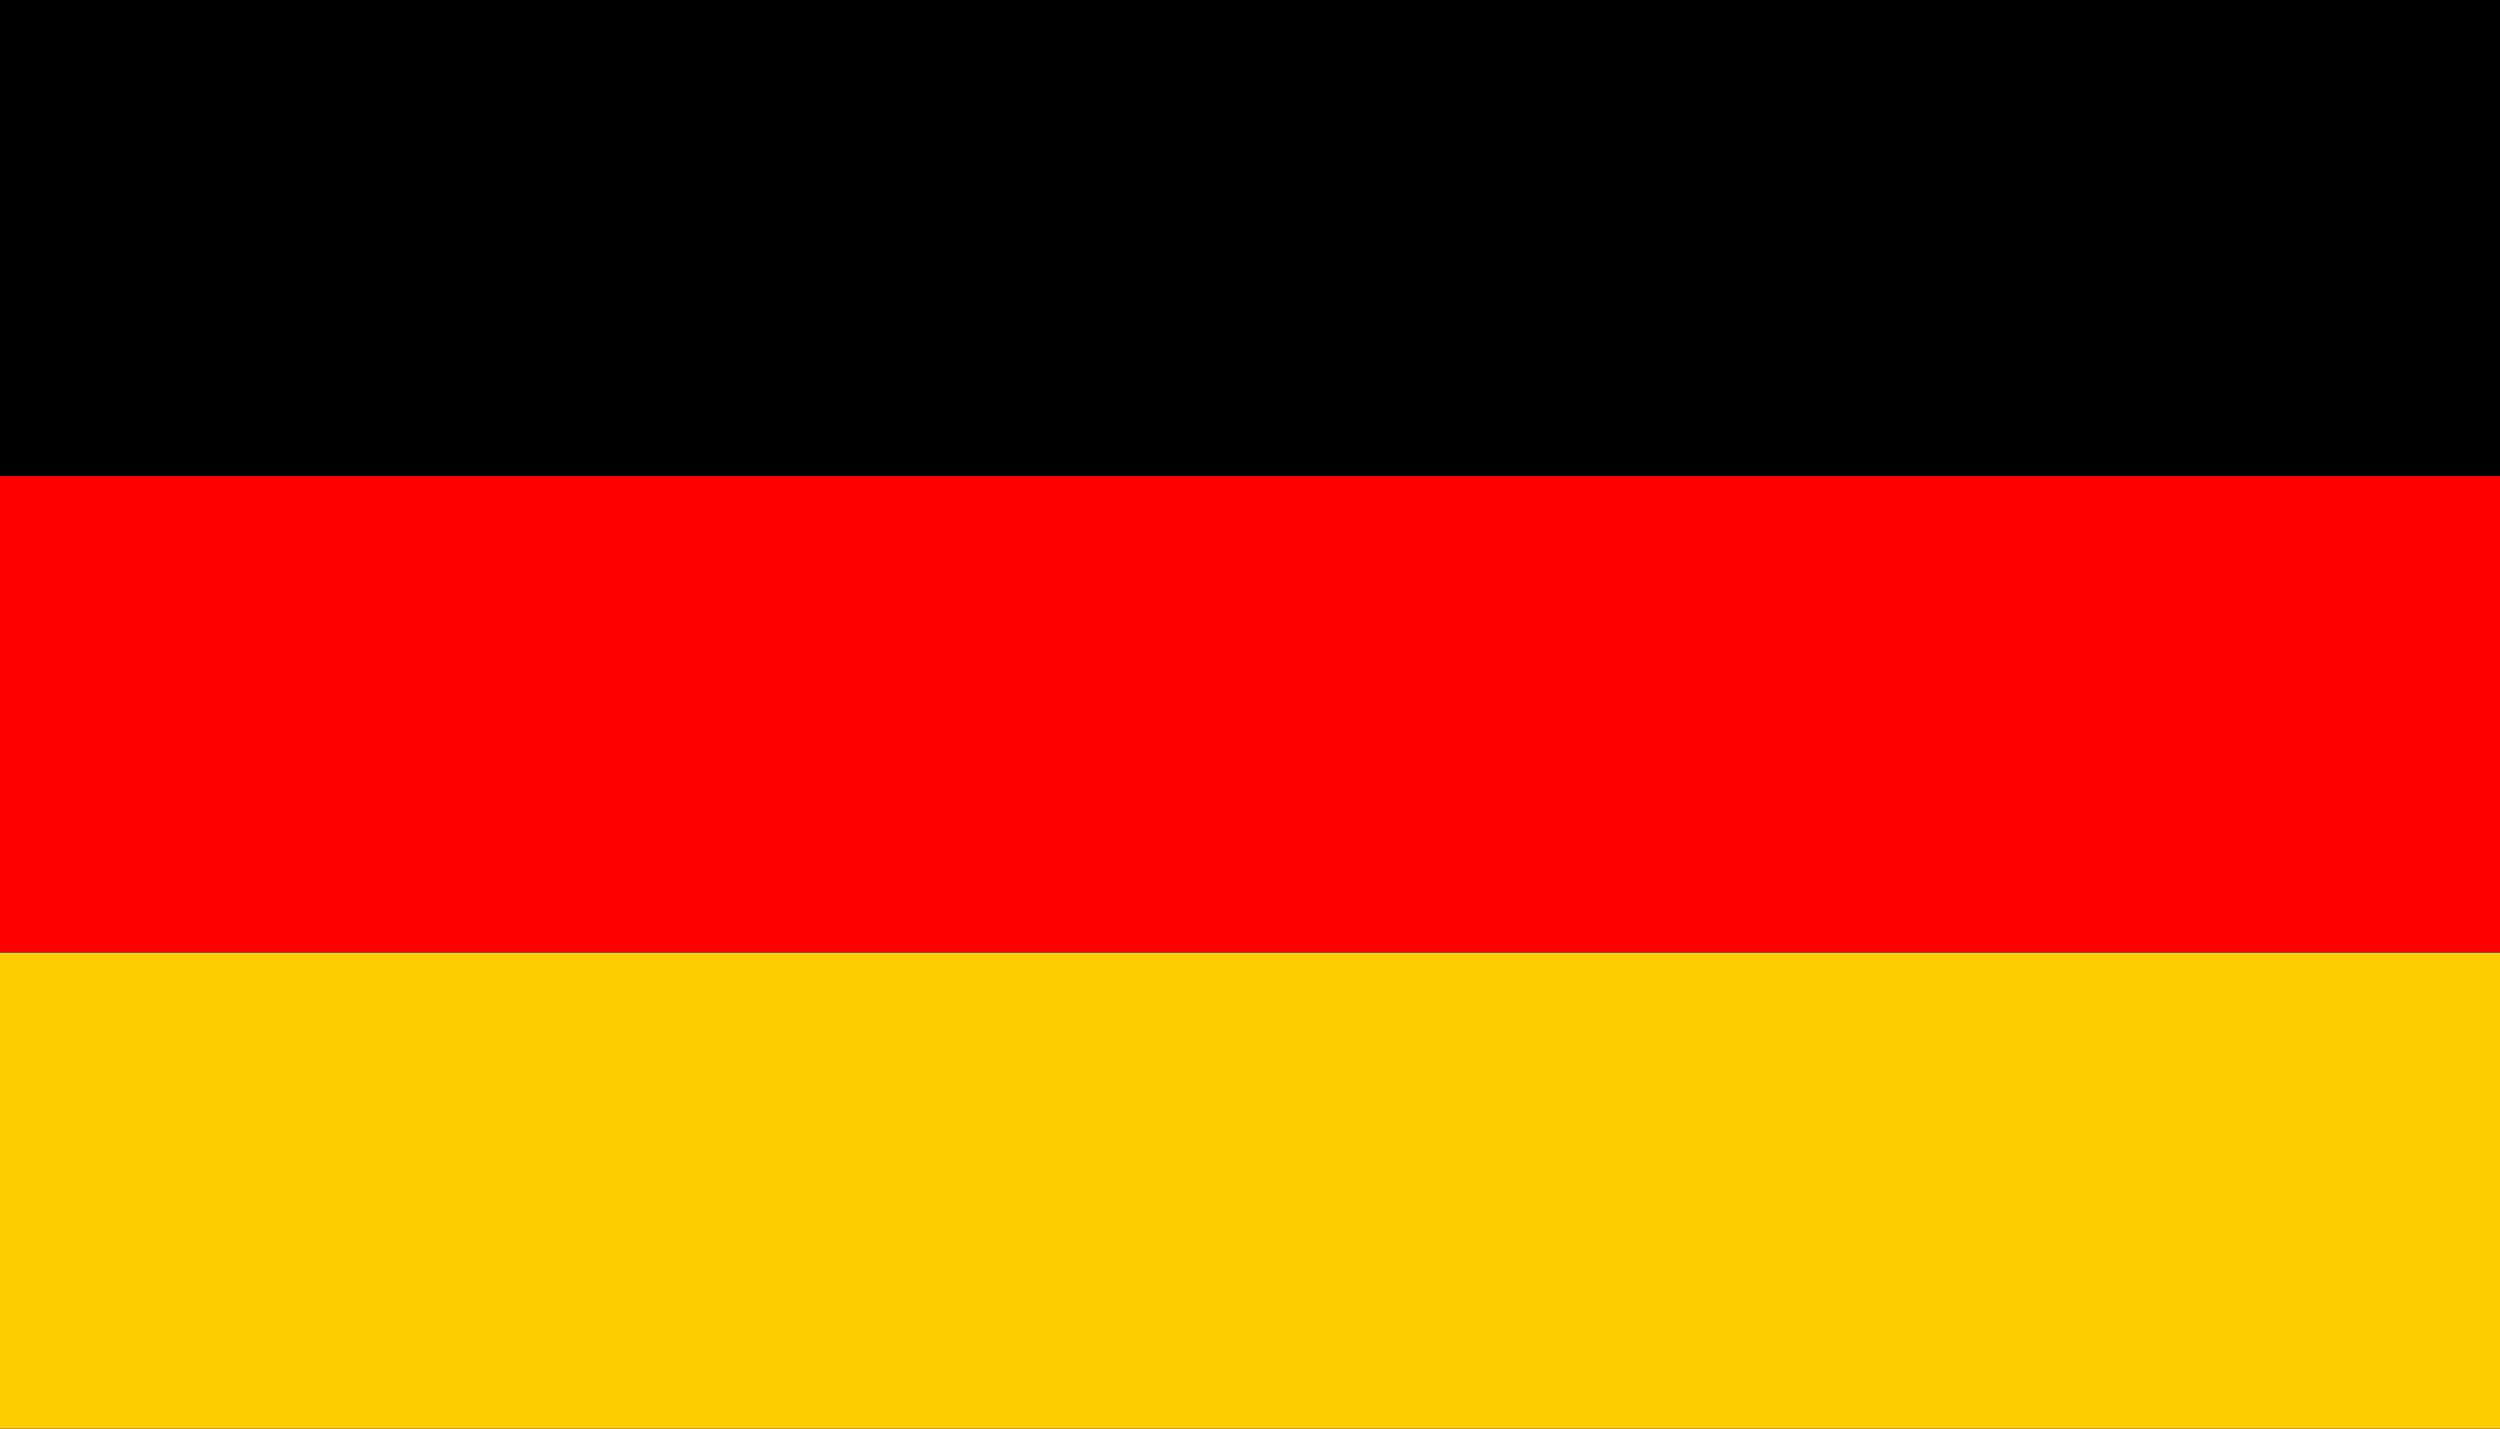 <svg xmlns="http://www.w3.org/2000/svg" viewBox="0 0 70 40"><defs><style>.a{fill:red;}.b{fill:#fc0;}</style></defs><rect width="70" height="40"/><rect class="a" y="13.33" width="70" height="13.33"/><rect class="b" y="26.67" width="70" height="13.33"/></svg>